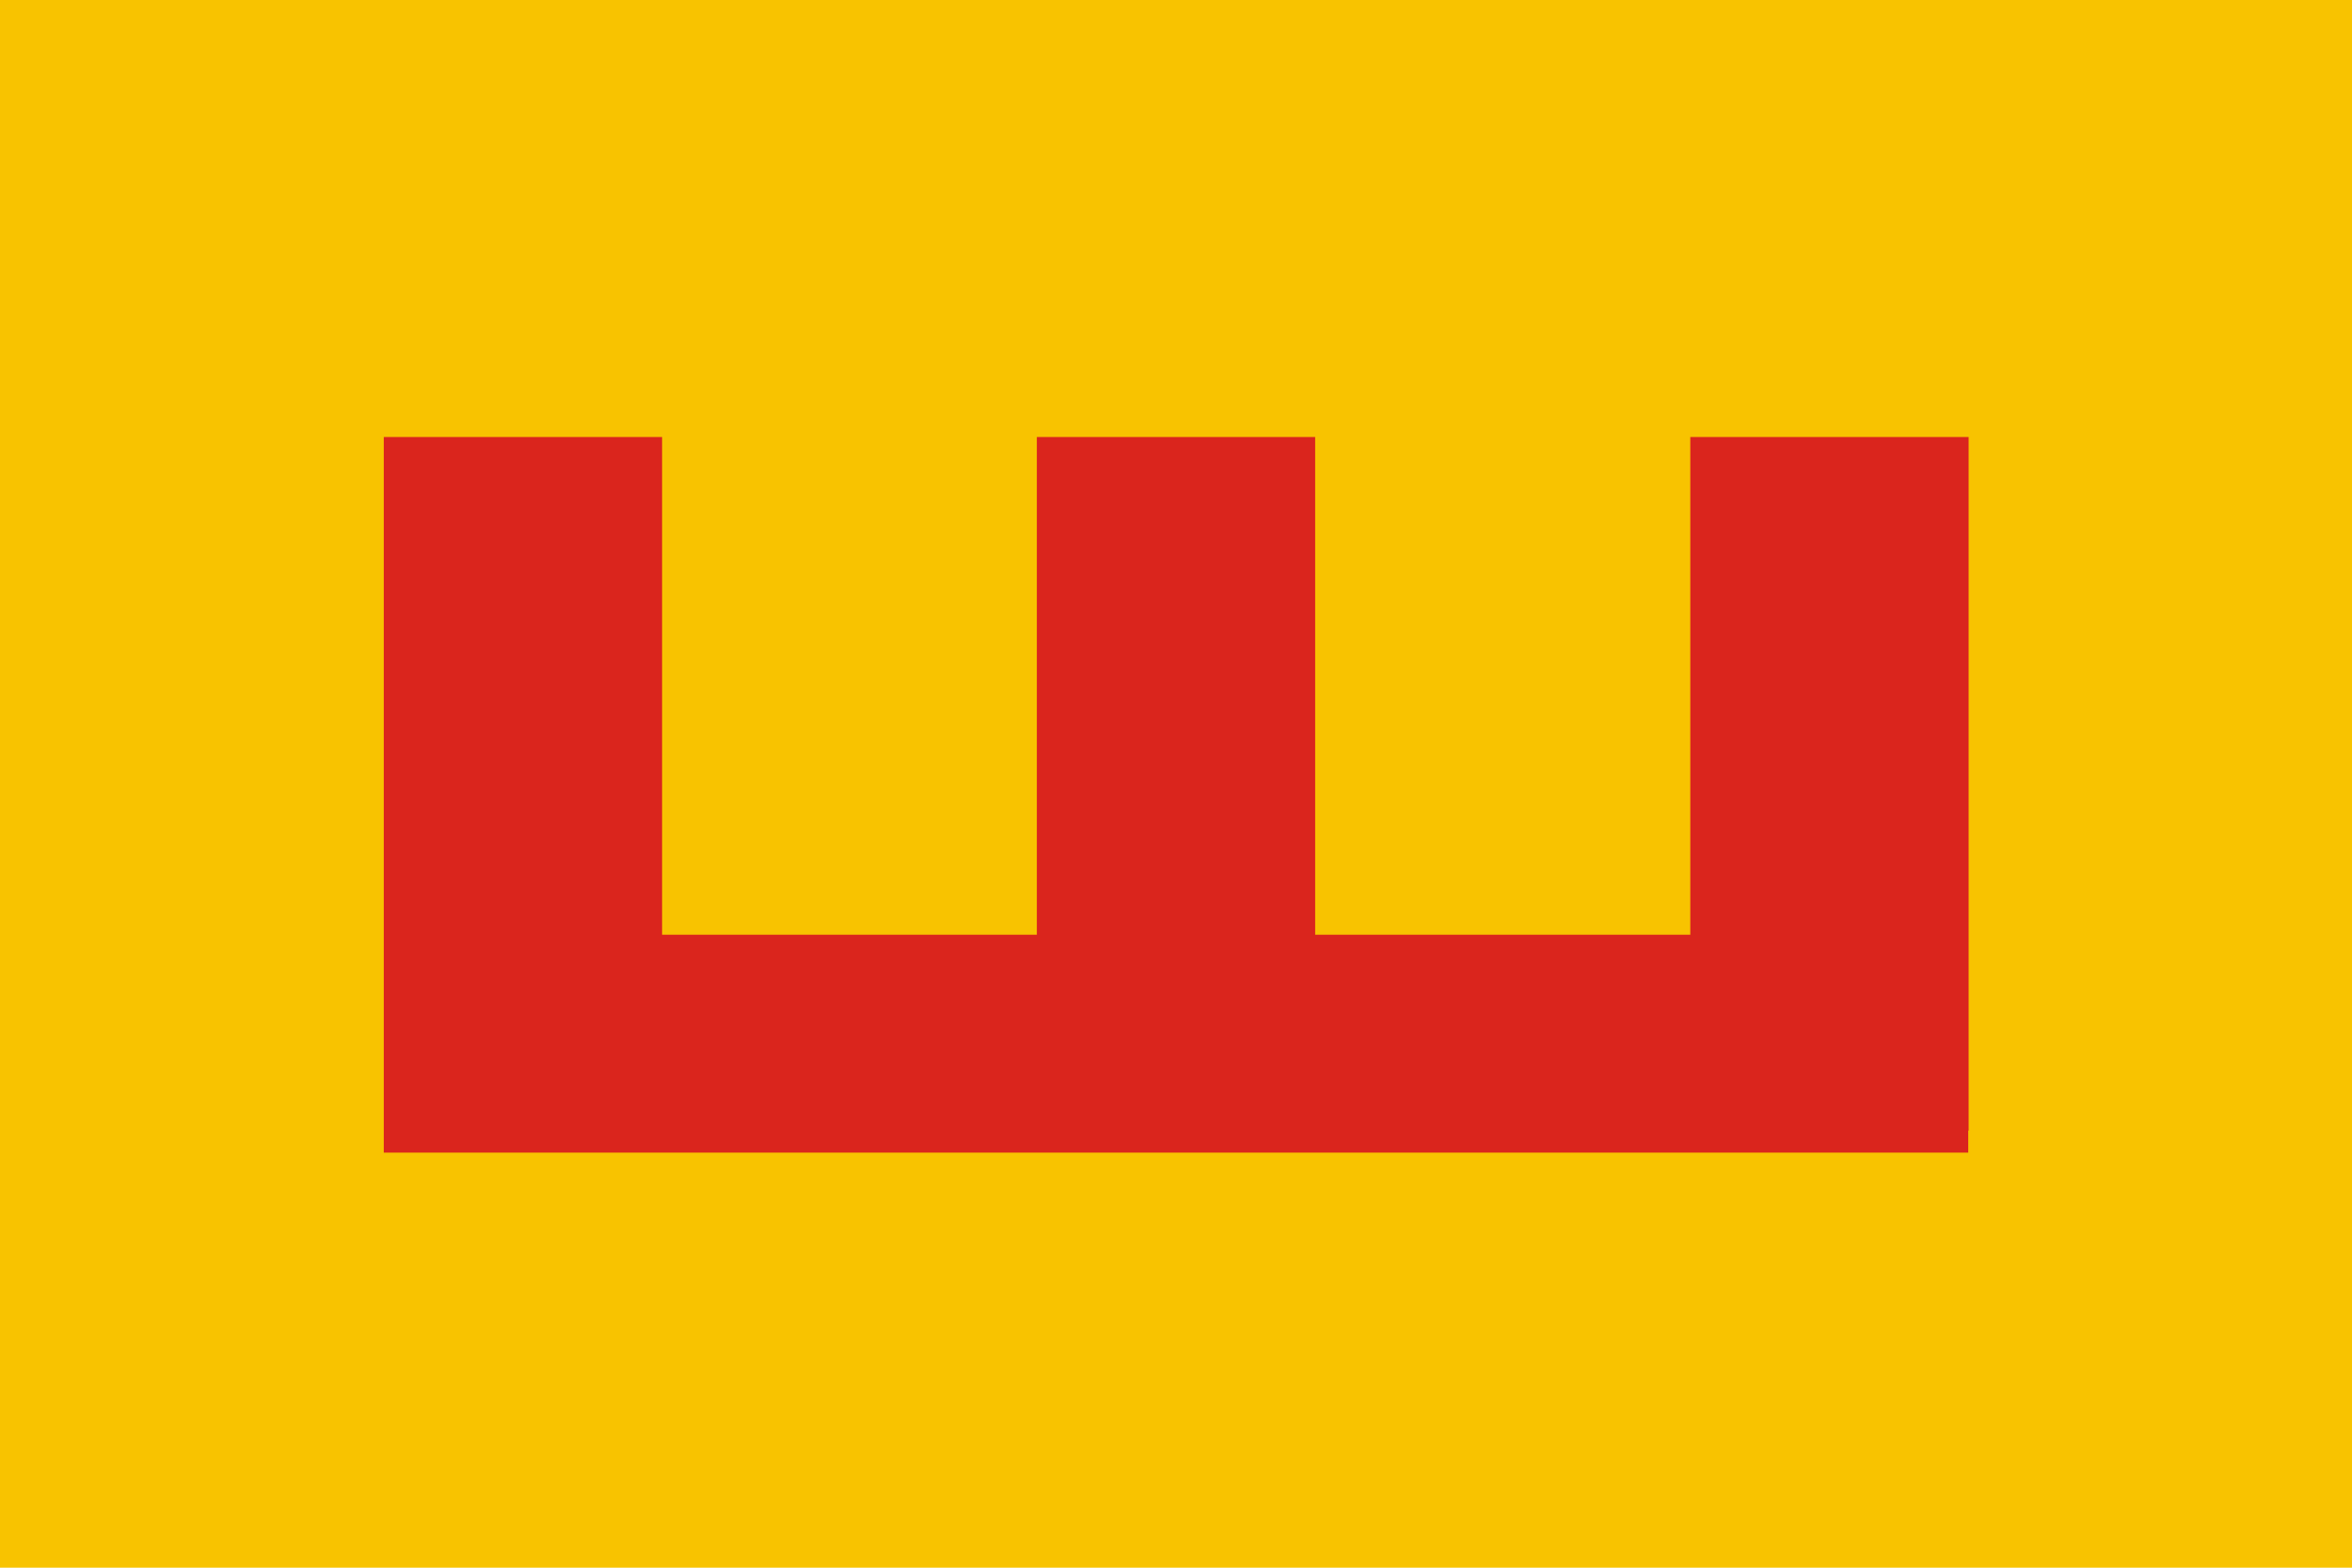 <svg xmlns="http://www.w3.org/2000/svg" viewBox="0 0 600 400" style="enable-background:new 0 0 600 400" xml:space="preserve"><path style="fill:#f8c300" d="M0 0h600v400H0z"/><path style="fill:#da251d" d="M502.2 111.5h-71v127h-95.7v-127h-71v127h-95.6v-127h-71v182.6h404.2v-5.6h.1z"/></svg>